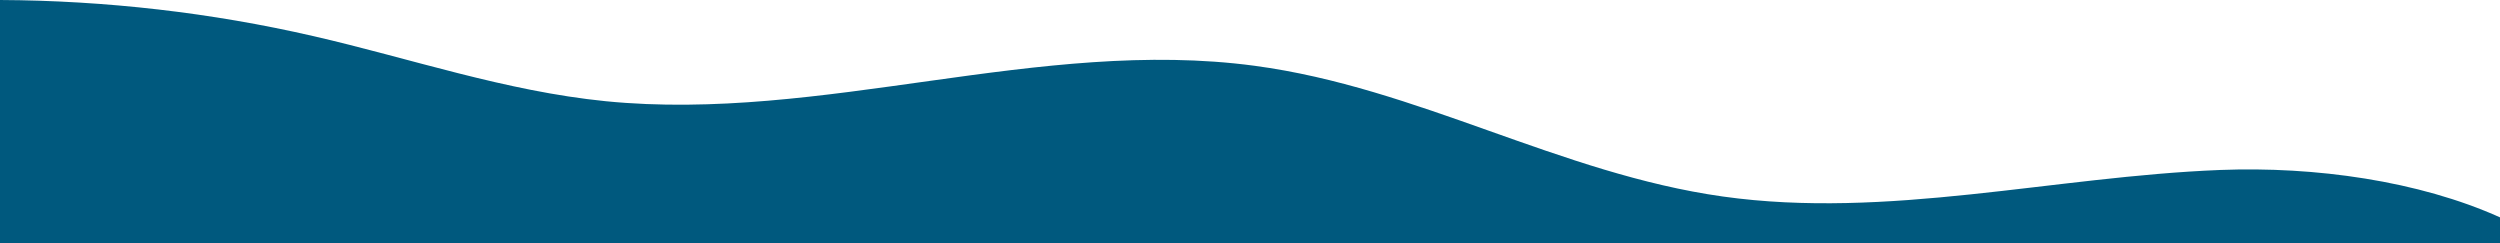 <?xml version="1.0" encoding="UTF-8"?>
<svg id="Layer_1" xmlns="http://www.w3.org/2000/svg" version="1.1" viewBox="0 0 1440 140">
  <!-- Generator: Adobe Illustrator 29.3.1, SVG Export Plug-In . SVG Version: 2.1.0 Build 151)  -->
  <defs>
    <style>
      .st0 {
        fill: #00597e;
      }
    </style>
  </defs>
  <path class="st0" d="M348.9,58.3c124.5,12.4,250.1-37,373.8-20.4,94.1,12.6,175.8,62.1,269.7,75.3,94.6,13.3,190.5-11.5,286.5-15.3,54.4-2.1,114.2,6.2,161.1,27.3v14.8H0V0c60.9.3,121.8,7.3,180.5,20.8,56.1,12.9,110.5,31.7,168.4,37.5Z"/>
</svg>